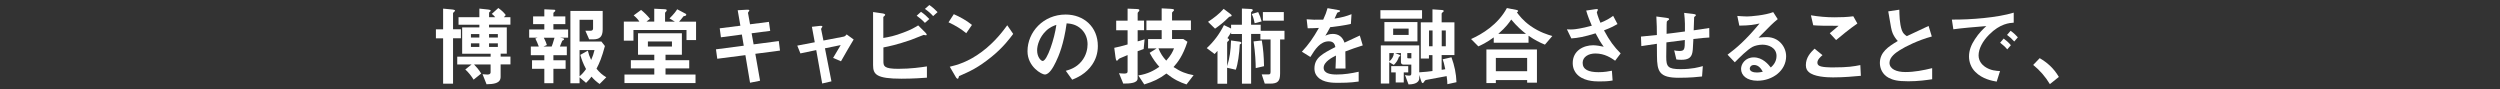 <?xml version="1.0" encoding="UTF-8"?>
<svg id="_レイヤー_1" data-name="レイヤー 1" xmlns="http://www.w3.org/2000/svg" viewBox="0 0 559 20">
  <rect x="0" y="0" width="559" height="20" fill="#333333" stroke="none"/>
  <defs>
    <style>
      .cls-1 {
        fill: #fff;
      }
    </style>
  </defs>
  <path class="cls-1" d="M101.3,8.57v10.14h-2.22v-10.14h-1.61v-2.01h1.61V1.93l2.05.19c.13.02.62.06.62.29,0,.1-.45.41-.45.52v3.62h1.76v2.01h-1.76ZM111.94,14.41v2.77c0,1.53-1.68,1.62-3.15,1.66l-.89-2.25c.46.04.81.08,1.08.08s.72-.06.72-.52v-1.74h-3.71c.29.31,1.06,1.1,1.61,2.03l-1.7,1.37c-.46-.75-1.14-1.64-1.86-2.28l1.41-1.12h-3.21v-1.74h7.47v-.66h-6.37v-5.88h3.85v-.6h-4.66v-1.68h4.66v-1.93l1.95.21c.14.02.58.06.58.27,0,.08-.04.12-.17.21-.17.17-.19.17-.19.25v.99h1.37c-.29-.37-.46-.52-.77-.74l1.47-1.32c.83.6,1.28,1.06,1.66,1.57l-.41.48h1.45v1.68h-4.78v.6h3.97v5.88h-1.37v.66h2.19v1.74h-2.19ZM107.18,7.62h-1.88v.77h1.88v-.77ZM107.18,9.69h-1.88v.81h1.88v-.81ZM111.32,7.62h-1.97v.77h1.97v-.77ZM111.32,9.69h-1.97v.81h1.97v-.81Z"/>
  <path class="cls-1" d="M125.27,8.43l.66.13c.12.02.19.1.19.21,0,.14-.12.19-.41.35-.25.66-.41,1.01-.52,1.28h1.55v1.94h-3v1.14h2.73v1.9h-2.73v3.23h-2.03v-3.23h-2.75v-1.9h2.75v-1.14h-3.02v-1.94h1.78c-.31-.85-.46-1.16-.77-1.78l.48-.19h-1.86v-1.84h3.39v-1.2h-2.51v-1.72h2.51v-1.59l2.23.1c.17,0,.23.12.23.19,0,.1-.06.17-.12.21-.19.16-.31.25-.31.35v.74h2.67v1.72h-2.67v1.2h3.29v1.84h-1.76ZM121.6,8.43c.39.77.56,1.22.68,1.64l-.75.33h1.82c.14-.31.27-.7.64-1.97h-2.38ZM134.06,18.77c-.79-.56-1.24-.99-1.8-1.63-.37.5-.62.81-1.22,1.39l-1.45-1.24v1.33h-2.05V2.44h7.22v4.14c0,1.7-.74,2.22-2.15,2.22h-.87l-.85-1.93h1.2c.31,0,.52-.17.52-.5v-1.95h-3.02v4.86h4.88l.79,1.01c-.7,2.59-1.2,3.77-1.88,5.07.74.89,1.22,1.33,2.19,1.92l-1.51,1.51ZM129.59,11.2v5.86c.56-.48.93-.89,1.45-1.62-.66-1.22-.97-2.09-1.28-3.17l1.68-.95c.17.74.35,1.26.74,2.09.37-.83.56-1.41.75-2.21h-3.35Z"/>
  <path class="cls-1" d="M153.5,8.96v-2.25h-11.86v2.38h-2.15v-4.26h3.48c-.29-.44-.62-.85-1.28-1.39l1.66-1.22c.72.58,1.41,1.26,1.99,1.99l-.79.62h1.74V1.95l1.74.08c.95.04,1.04.06,1.04.27,0,.14-.02.19-.19.33-.16.14-.17.21-.17.31v1.9h2.19l-1.2-.72c1.06-1.04,1.49-1.68,1.72-2.05l1.68.89c.21.12.35.13.35.33,0,.23-.29.29-.6.33-.06.08-.12.14-.46.58-.16.19-.35.43-.54.64h3.79v4.12h-2.15ZM139.63,18.57v-1.9h6.67v-1.37h-5.24v-1.84h5.24v-1.22h-3.64v-4.8h9.81v4.8h-3.66v1.22h5.3v1.84h-5.3v1.37h6.71v1.9h-15.9ZM150.25,9.27h-5.38v1.14h5.38v-1.14Z"/>
  <path class="cls-1" d="M168.89,12.03l1.06,6.02-2.24.45-1.04-6.17-6.29.81-.29-2.11,6.21-.81-.42-2.5-4.68.62-.27-2.01,4.62-.58-.6-3.46,2.03-.12c.43-.02.58.04.58.19,0,.08-.33.43-.31.52l.46,2.55,4.22-.54.29,2.01-4.16.54.45,2.48,5.63-.74.27,2.13-5.51.72Z"/>
  <path class="cls-1" d="M188.04,13.7l-1.76-.75c.33-.56.39-.68.93-1.57.37-.6.41-.66.77-1.3l-3.52.72,1.45,7.39-2.07.48-1.33-7.47-3.54.74-.7-1.74,3.91-.75-.64-3.46,1.84-.21c.1-.02.5-.04.5.17,0,.04,0,.08-.16.27-.04.06-.13.19-.12.29l.52,2.55,4.53-.87c.33-.06.56-.37.66-.5l1.57,1.14c-.85,1.41-1.51,2.53-2.84,4.88Z"/>
  <path class="cls-1" d="M201.62,17.6c-5.69,0-6.4-.97-6.4-3.04V2.69l2.13.31c.39.06.58.19.58.31,0,.1-.12.19-.19.27-.21.15-.23.21-.23.25v4.66c1.41-.25,2.4-.41,4.57-1.24,1.7-.64,2.32-1.03,3.23-1.57l1.61,1.61s.29.29.29.44c0,.02,0,.16-.17.16-.06,0-.43-.08-.52-.08s-2.4.97-2.86,1.12c-3.1,1.06-4.86,1.43-6.13,1.68v3.06c0,1.12.12,1.72,3.35,1.72,2.81,0,5.15-.35,6.38-.54v2.52c-.93.06-3.02.23-5.61.23ZM206.81,5.12c-.54-.6-1.16-1.12-1.84-1.61l.97-.87c.72.5,1.32,1.03,1.86,1.61l-.99.87ZM208.65,3.6c-.56-.64-1.14-1.12-1.84-1.61l.99-.87c.68.46,1.3,1.01,1.84,1.59l-.99.89Z"/>
  <path class="cls-1" d="M216.06,7.43c-1.1-.91-2.42-1.74-3.97-2.44l1.18-1.82c1.28.56,2.84,1.39,4.06,2.4l-1.28,1.86ZM221.73,12.69c-3.06,2.48-4.9,3.29-7.29,4.32-.1.27-.13.6-.29.6-.12,0-.29-.12-.43-.37l-1.35-2.32c1.55-.37,4.08-1.03,7.18-3.35,2.96-2.21,4.82-4.76,5.67-5.92l1.33,1.93c-.75,1.01-2.26,3.04-4.82,5.11Z"/>
  <path class="cls-1" d="M244.25,14.41c-1.45,2.15-3.46,2.98-4.51,3.41l-1.43-1.99c.87-.25,2.3-.66,3.48-2.07,1.18-1.39,1.39-3,1.39-3.85,0-1.06-.31-2.36-1.39-3.39-1.22-1.16-2.57-1.24-3.29-1.3-.62,4.6-1.76,7.31-2.4,8.61-.58,1.2-1.47,2.83-2.48,2.83-.7,0-3.87-1.74-3.87-5.21,0-4.29,3.54-8.2,8.53-8.2,4.02,0,7.2,2.73,7.2,7.04,0,1.7-.52,3.06-1.24,4.12ZM233.84,6.96c-1.37,1.32-1.94,3.12-1.94,4.29,0,1.57.89,2.38,1.24,2.38,1.01,0,2.67-5.05,3.06-8.07-.56.19-1.43.48-2.36,1.39Z"/>
  <path class="cls-1" d="M255.7,10.97c-.68.25-.85.33-1.33.48v6.08c0,1.04-1.61,1.16-3.21,1.16l-.95-2.32c.25.02.83.08,1.18.08.66,0,.74-.21.74-.52v-3.62c-.83.37-1.2.52-1.66.7-.19.08-.27.12-.41.29q-.19.27-.29.27c-.14,0-.23,0-.35-.83l-.27-2.05c.91-.17,1.61-.37,2.98-.75v-3.17h-2.55v-2.15h2.55V1.93l1.95.08c.68.02.68.15.68.27,0,.16-.08.23-.17.33-.13.12-.21.19-.21.33v1.66h1.43v2.15h-1.43v2.5c.64-.17.72-.21,1.55-.45l-.21,2.17ZM265.3,18.88c-1.53-.52-2.73-1.06-4.49-2.44-1.61,1.2-2.9,1.8-4.95,2.44l-1.33-2.01c2.19-.35,3.48-1.1,4.7-1.93-.68-.77-1.37-1.63-2.17-3.13l1.57-.99h-1.92v-2.09h3.04v-1.99h-3.41v-2.15h3.41V1.87l1.97.1c.29.02.79.04.79.25,0,.15-.12.27-.23.35-.16.16-.21.21-.21.31v1.7h4.22v2.15h-4.22v1.99h2.51l.93.62c-1.06,3.25-2.19,4.6-3.11,5.65,1.61,1.06,2.79,1.51,4.49,1.82l-1.59,2.07ZM259.03,10.81c.48,1.18.95,1.88,1.74,2.75,1.08-1.22,1.43-1.95,1.74-2.75h-3.48Z"/>
  <path class="cls-1" d="M286.23,8.84v7.58c0,1.72-.5,2.28-2.23,2.28h-1.2l-.68-2.07c.31,0,1.43.02,1.61,0,.21-.02.37-.08.37-.58v-7.22h-2.28v-1.24h-2.07v11.12h-2.05V7.6h-2.42v-.37c-.14.21-.29.5-.83,1.3.12.06.37.17.37.39,0,.1-.06.15-.14.21-.25.23-.29.27-.29.43v5.24c.58-1.92.79-3.39.87-5.75l1.95.27c.19.02.37.16.37.29,0,.17-.25.27-.37.33-.1,2.05-.43,4.49-.89,5.65l-1.94-.44v3.58h-2.15v-7.35c-.29.33-.33.37-.64.7l-1.76-1.32c1.59-1.45,2.88-3.21,3.85-5.15l1.59.77v-.85h2.42V1.91l2.01.1c.19,0,.43.1.43.27,0,.04-.02.14-.14.21-.17.14-.25.21-.25.37v2.67h2.15v1.35h5.32v1.95h-.99ZM275.17,3.69c-.21.02-.27.02-.41.15-1.14,1.14-2.03,1.84-3.08,2.57l-1.57-1.53c1.28-.83,2.5-1.76,3.5-2.9l1.45,1.1c.27.19.33.29.33.39,0,.17-.14.19-.23.21ZM280.54,5.2c-.25-1.28-.5-1.78-.64-2.07l1.43-.43c.37.74.58,1.32.77,2.09l-1.57.41ZM280.78,15.22c-.02-1.32-.08-3.21-.48-5.96l1.84-.21c.33,1.93.46,3.64.5,5.75l-1.86.43ZM282.38,4.62v-1.92h4.68v1.92h-4.68Z"/>
  <path class="cls-1" d="M300.82,11.51c0,.75.04,3.15.04,3.81h-2.24c.06-1.1.08-2.05.1-2.9-.74.37-2.75,1.37-2.75,2.73,0,1.26,1.49,1.51,2.9,1.51,1.66,0,3.31-.25,4.93-.62v2.19c-1.84.29-3.99.29-4.6.29-1.08,0-3.33,0-4.55-1.3-.74-.77-.74-1.62-.74-1.9,0-2.4,1.78-3.31,4.68-4.8-.12-.58-.35-1.28-1.47-1.28-1.9,0-3.06,1.76-4.12,3.5l-1.9-1.18c1.53-1.64,2.5-3.02,3.81-5.32-1.1.06-1.7.08-2.51.08l-.23-2.01c1.16.1,2.01.13,3.7.08.48-1.04.74-1.72.97-2.57l2.42.43c.06.02.39.06.39.19,0,.12-.08.17-.19.21-.04.02-.43.19-.45.19-.02.02-.5,1.1-.6,1.32,1.78-.29,2.65-.54,3.79-.99l-.14,2.17c-1.74.41-3.33.58-4.62.73-.62,1.14-.77,1.41-1.1,1.92.25-.12.83-.41,1.66-.41,1.33,0,2.19.68,2.63,1.95,2.26-1.06,2.52-1.18,3.42-1.59l.66,2.21c-1.53.48-2.46.81-3.89,1.35Z"/>
  <path class="cls-1" d="M308.66,4.18v-1.9h9.31v1.9h-9.31ZM323.63,18.82c0-.5-.04-.95-.16-1.8-.97.17-1.82.35-4.58.85-.19.06-.27.08-.45.39-.12.23-.23.31-.33.31-.17,0-.27-.23-.39-.6l-.37-1.22v.68c0,1.37-1.74,1.43-2.4,1.45l-.79-2.11c.27.08.58.14.85.14.43,0,.56-.06.56-.52v-1.95h-1.8c-.35,0-.52-.29-.52-.5v-2.07h-1.3l.91.35c.06.04.25.1.25.25,0,.1-.08.12-.29.19-.27.83-.6,1.3-1.16,1.86l-1.03-.62v4.78h-1.88v-8.53h8.59v6.02c1.18-.06,2.4-.21,2.96-.29v-3.56h-.79v.77h-1.82V4.99h2.61v-2.9l2.03.14c.43.02.48.12.48.25,0,.1-.08.17-.23.27-.16.1-.23.17-.23.33v1.92h2.86v7.31h-2.86v3.29c.19-.02.45-.04.81-.12-.25-1.24-.39-1.72-.58-2.22l1.97-.45c.68,1.9,1.04,3.6,1.12,5.57l-2.07.45ZM309.55,9.25v-4.31h7.39v4.31h-7.39ZM310.65,11.86v1.86c.58-.48.97-1.1,1.03-1.86h-1.03ZM313.88,16.19v2.25h-1.8v-2.25h-1.01v-1.41h3.81v1.41h-1.01ZM314.97,6.4h-3.46v1.41h3.46v-1.41ZM315.58,11.86h-.91v.97c0,.19.06.21.25.21h.66v-1.18ZM320.32,6.81h-.79v3.54h.79v-3.54ZM323.28,6.81h-.91v3.54h.91v-3.54Z"/>
  <path class="cls-1" d="M345.44,9.98c-1.22-.5-2.21-.99-3.66-1.99v1.57h-7.78v-1.2c-1.74,1.26-2.77,1.7-3.44,2.01l-1.63-1.64c2.46-1.1,6-3.21,8.01-6.93l2.26.45c.17.04.27.15.27.21,0,.08-.17.23-.29.31.45.6,1.28,1.78,3.06,3.04,2.05,1.43,3.91,1.97,4.86,2.24l-1.66,1.94ZM341.47,18.49v-.58h-7v.66h-2.11v-7.51h11.3v7.43h-2.19ZM341.47,12.96h-7v2.96h7v-2.96ZM337.91,4.37c-.44.66-1.12,1.66-2.9,3.21h6.21c-.97-.77-1.95-1.59-3.31-3.21Z"/>
  <path class="cls-1" d="M361.15,13.58c-.89-.62-2.32-1.62-4.43-1.62-1.55,0-2.84.77-2.84,2.09,0,1.49,1.3,2.09,3.56,2.09,1.32,0,2.42-.21,2.98-.33l.16,2.19c-1.01.19-2.03.21-3.06.21-1.12,0-3.75-.1-5.11-1.84-.19-.25-.75-.99-.75-2.26,0-2.81,2.44-3.99,4.57-3.99.72,0,1.74.19,2.36.33-.72-.99-1.14-1.7-1.82-3-2.5.77-3.85,1.03-5.42,1.14l-.99-2.03c.74.04,1.14.04,1.53,0,.29-.02,1.68-.17,4.04-.81-.5-1.16-.87-2.07-1.26-3.39l1.95-.29c.14-.02.68-.13.68.12,0,.1-.25.48-.25.6,0,.06.19.83.81,2.3,1.41-.58,2.03-.95,2.84-1.55l.97,1.84c-.64.37-1.26.74-3.02,1.41,1.3,2.4,2.23,3.64,3.73,5.15l-1.24,1.64Z"/>
  <path class="cls-1" d="M378.64,8.72c-.1,2.28-.14,2.86-.33,3.41-.29.81-.91,1.24-2.36,1.24-.5,0-.93-.04-1.12-.08l-.48-2.03c.29.06.56.14,1.14.14,1.18,0,1.24-.35,1.24-2.46-2.05.25-2.38.31-4.12.54-.04,1.93-.04,3.1-.04,3.21,0,2.21.35,2.77,3.21,2.77,2.59,0,4.08-.43,4.97-.68l-.17,2.32c-.85.1-2.59.29-5.19.29-4.35,0-4.88-1.35-4.89-4.95l-.02-2.65c-1.55.23-1.74.25-3.48.52l-.08-2.13c1.53-.14,2.11-.19,3.56-.35,0-.79-.02-2.79-.12-4.14l2.19.29c.41.06.66.08.66.33,0,.1-.04.12-.33.31-.17.13-.19.25-.19.29-.02.31-.04.43-.04,2.65,1.16-.14,1.88-.21,4.1-.52.02-.91.04-2.32-.17-4.16l1.97.23c.64.08.64.19.64.31,0,.1-.04.14-.21.25-.16.1-.16.15-.17.23l-.1,2.88c1.08-.16,1.7-.23,3.48-.52l.02,2.13c-.85.04-1.74.12-3.56.33Z"/>
  <path class="cls-1" d="M392.96,18.05c-2.42,0-3.66-1.22-3.66-2.65,0-1.1.95-2.57,2.84-2.57,2.01,0,3.27,1.59,3.81,2.26.43-.39,1.28-1.2,1.28-2.57,0-1.92-1.88-2.53-3.13-2.53-.83,0-1.74.23-2.21.48-1.2.64-2.9,2.36-3.99,3.46l-1.62-1.7c2.01-1.51,4.06-3.23,7.16-6.98-1.16.27-2.23.46-4.53.48l-.45-2.17c.46.04,1.57.12,2.17.12.74,0,4.02-.25,5.86-.97l1.01,1.57c-1.16.97-1.49,1.28-4.29,4.14.64-.1,1.59-.12,1.88-.12,2.63,0,4.29,2.15,4.29,4.28,0,3.21-3.02,5.47-6.42,5.47ZM392.22,14.53c-.79,0-.97.56-.97.81,0,.68.89.87,1.59.87.62,0,1.04-.12,1.32-.17-.25-.45-.83-1.51-1.93-1.51Z"/>
  <path class="cls-1" d="M410.04,17.31c-1.72,0-4.49-.16-5.61-1.22-.31-.27-.64-.7-.64-1.51,0-1.72,1.03-2.81,1.94-3.7l1.78,1.45c-.48.41-1.14,1.01-1.14,1.66,0,.37.16.52.27.62.54.46,2.44.46,3.29.46,3.33,0,4.58-.23,6.04-.52l.12,2.4c-1.7.15-3.79.35-6.04.35ZM410.55,8.96l-1.41-1.53,1.97-1.66c-3.21,0-4.53-.02-5.67-.12l-.52-2.23c1.72.29,3.46.45,5.22.45,1.41,0,2.84-.04,4.26-.23l.91,1.62c-1.7,1.16-3.7,2.81-4.76,3.7Z"/>
  <path class="cls-1" d="M426.57,18.17c-2.28,0-3.29-.27-4.26-.77-1.39-.74-1.97-2.09-1.97-3.31,0-2.42,1.88-3.66,4-4.92-.54-.58-.91-1.2-1.14-1.74-.27-.64-.37-1.2-.99-4.89l2.48-.37c.02,1.08.04,3.13.56,4.59.27.74.68,1.04,1.12,1.32,2.22-1.04,2.48-1.16,4.86-2.28l.72,2.36c-3.06.83-5.92,2.26-7.16,3.06-.87.54-2.3,1.53-2.3,2.82,0,1.39,1.53,2.07,3.56,2.07s4.02-.39,5.98-.87v2.48c-1.16.17-3.04.46-5.46.46Z"/>
  <path class="cls-1" d="M444.77,7.74c-1.43,1.43-2.36,3.17-2.36,4.64,0,1.33.85,2.13,1.39,2.52,1.26.89,2.61.95,3.41.99l-.75,2.36c-1.03-.17-3.19-.58-4.76-2.15-.93-.91-1.43-2.17-1.43-3.48s.48-2.59,1.32-3.85c.91-1.41,1.88-2.32,2.55-2.94-2.59.21-5.44.45-7.37.72l-.33-2.17c4.18.04,10.18-.43,13.83-1.55v2.24c-.91.06-3.04.19-5.49,2.67ZM448.82,11.04c-.43-.52-.83-.91-1.59-1.49l.79-.93c.64.48,1.12.89,1.61,1.49l-.81.93ZM450.38,9.28c-.5-.58-.97-1.01-1.61-1.47l.81-.93c.81.6,1.2,1.01,1.61,1.47l-.81.93Z"/>
  <path class="cls-1" d="M456.07,13c1.62.95,3.1,2.17,4.29,4.2l-2.01,1.61c-1.01-1.68-2.23-3.08-3.73-4.29l1.45-1.51Z"/>
</svg>